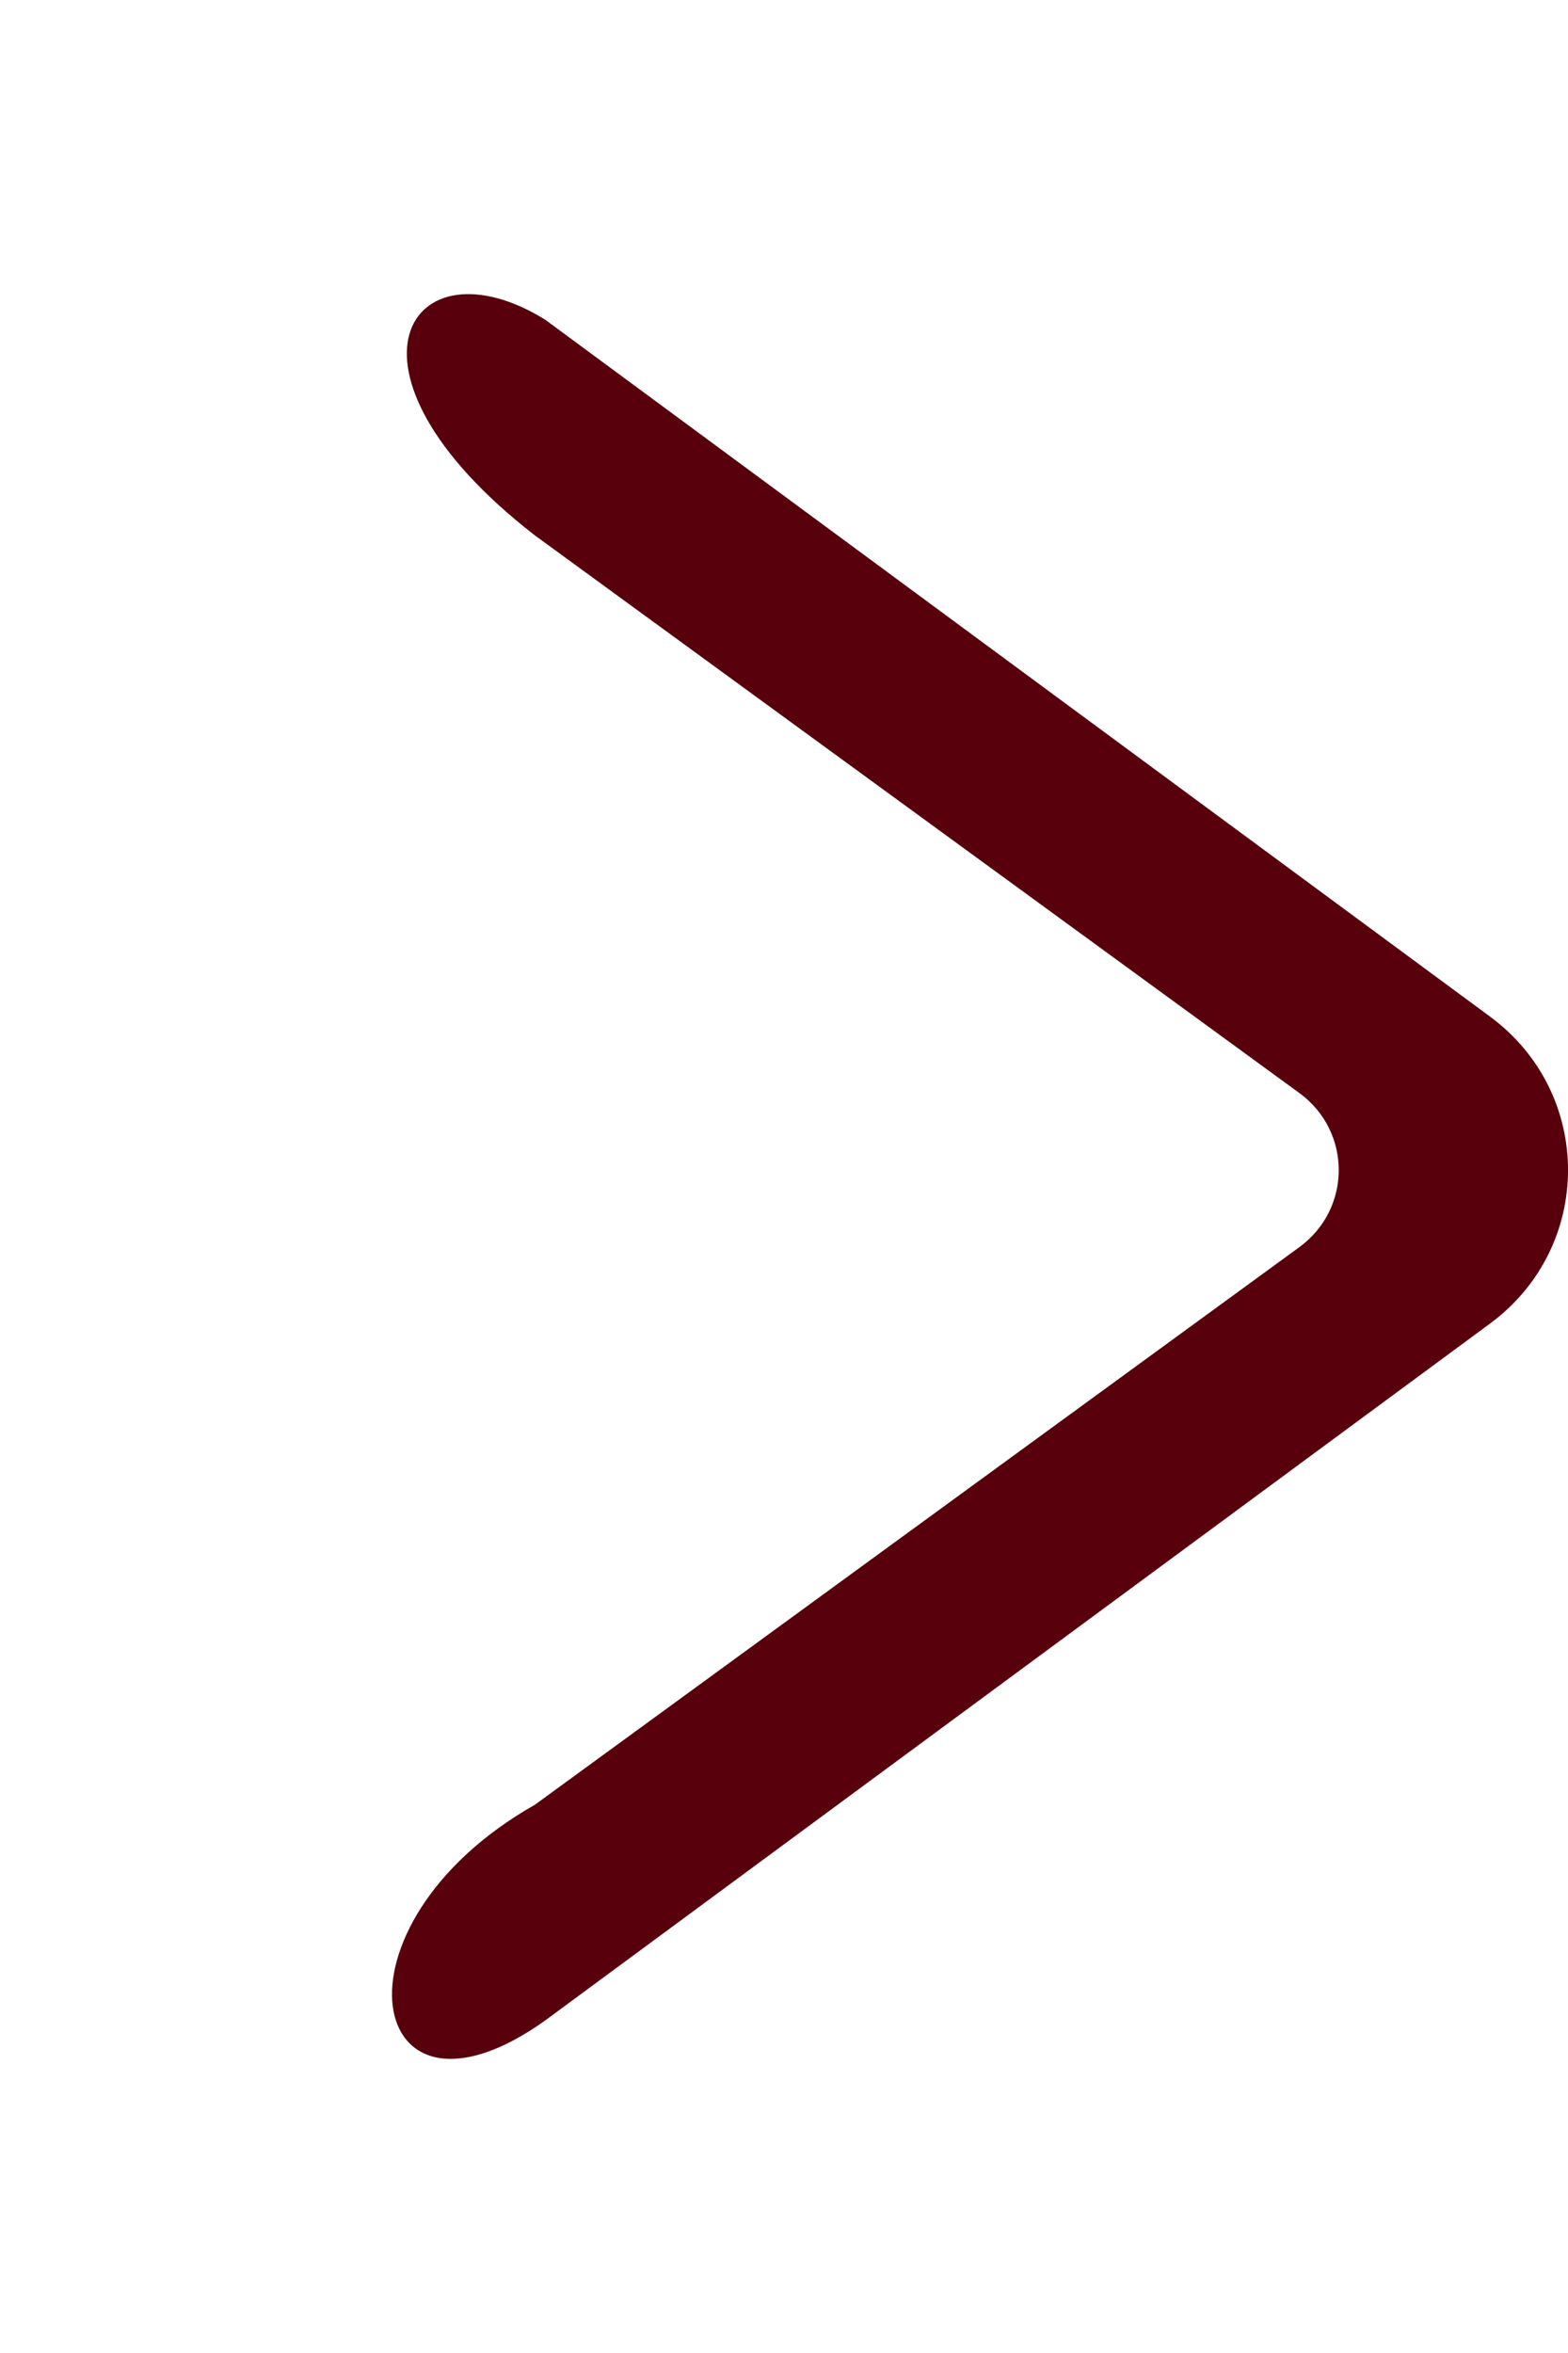 <svg width="16" height="24" viewBox="0 0 16 24" fill="none" xmlns="http://www.w3.org/2000/svg">
<path d="M15.203 10.368C16.266 11.151 16.266 12.718 15.203 13.501L5.562 20.609C3.734 21.912 3.279 19.644 5.458 18.408L13.258 12.721C13.795 12.329 13.795 11.54 13.258 11.148L5.458 5.461C3.279 3.771 4.188 2.411 5.562 3.26L15.203 10.368Z" fill="#58000B"/>
</svg>
